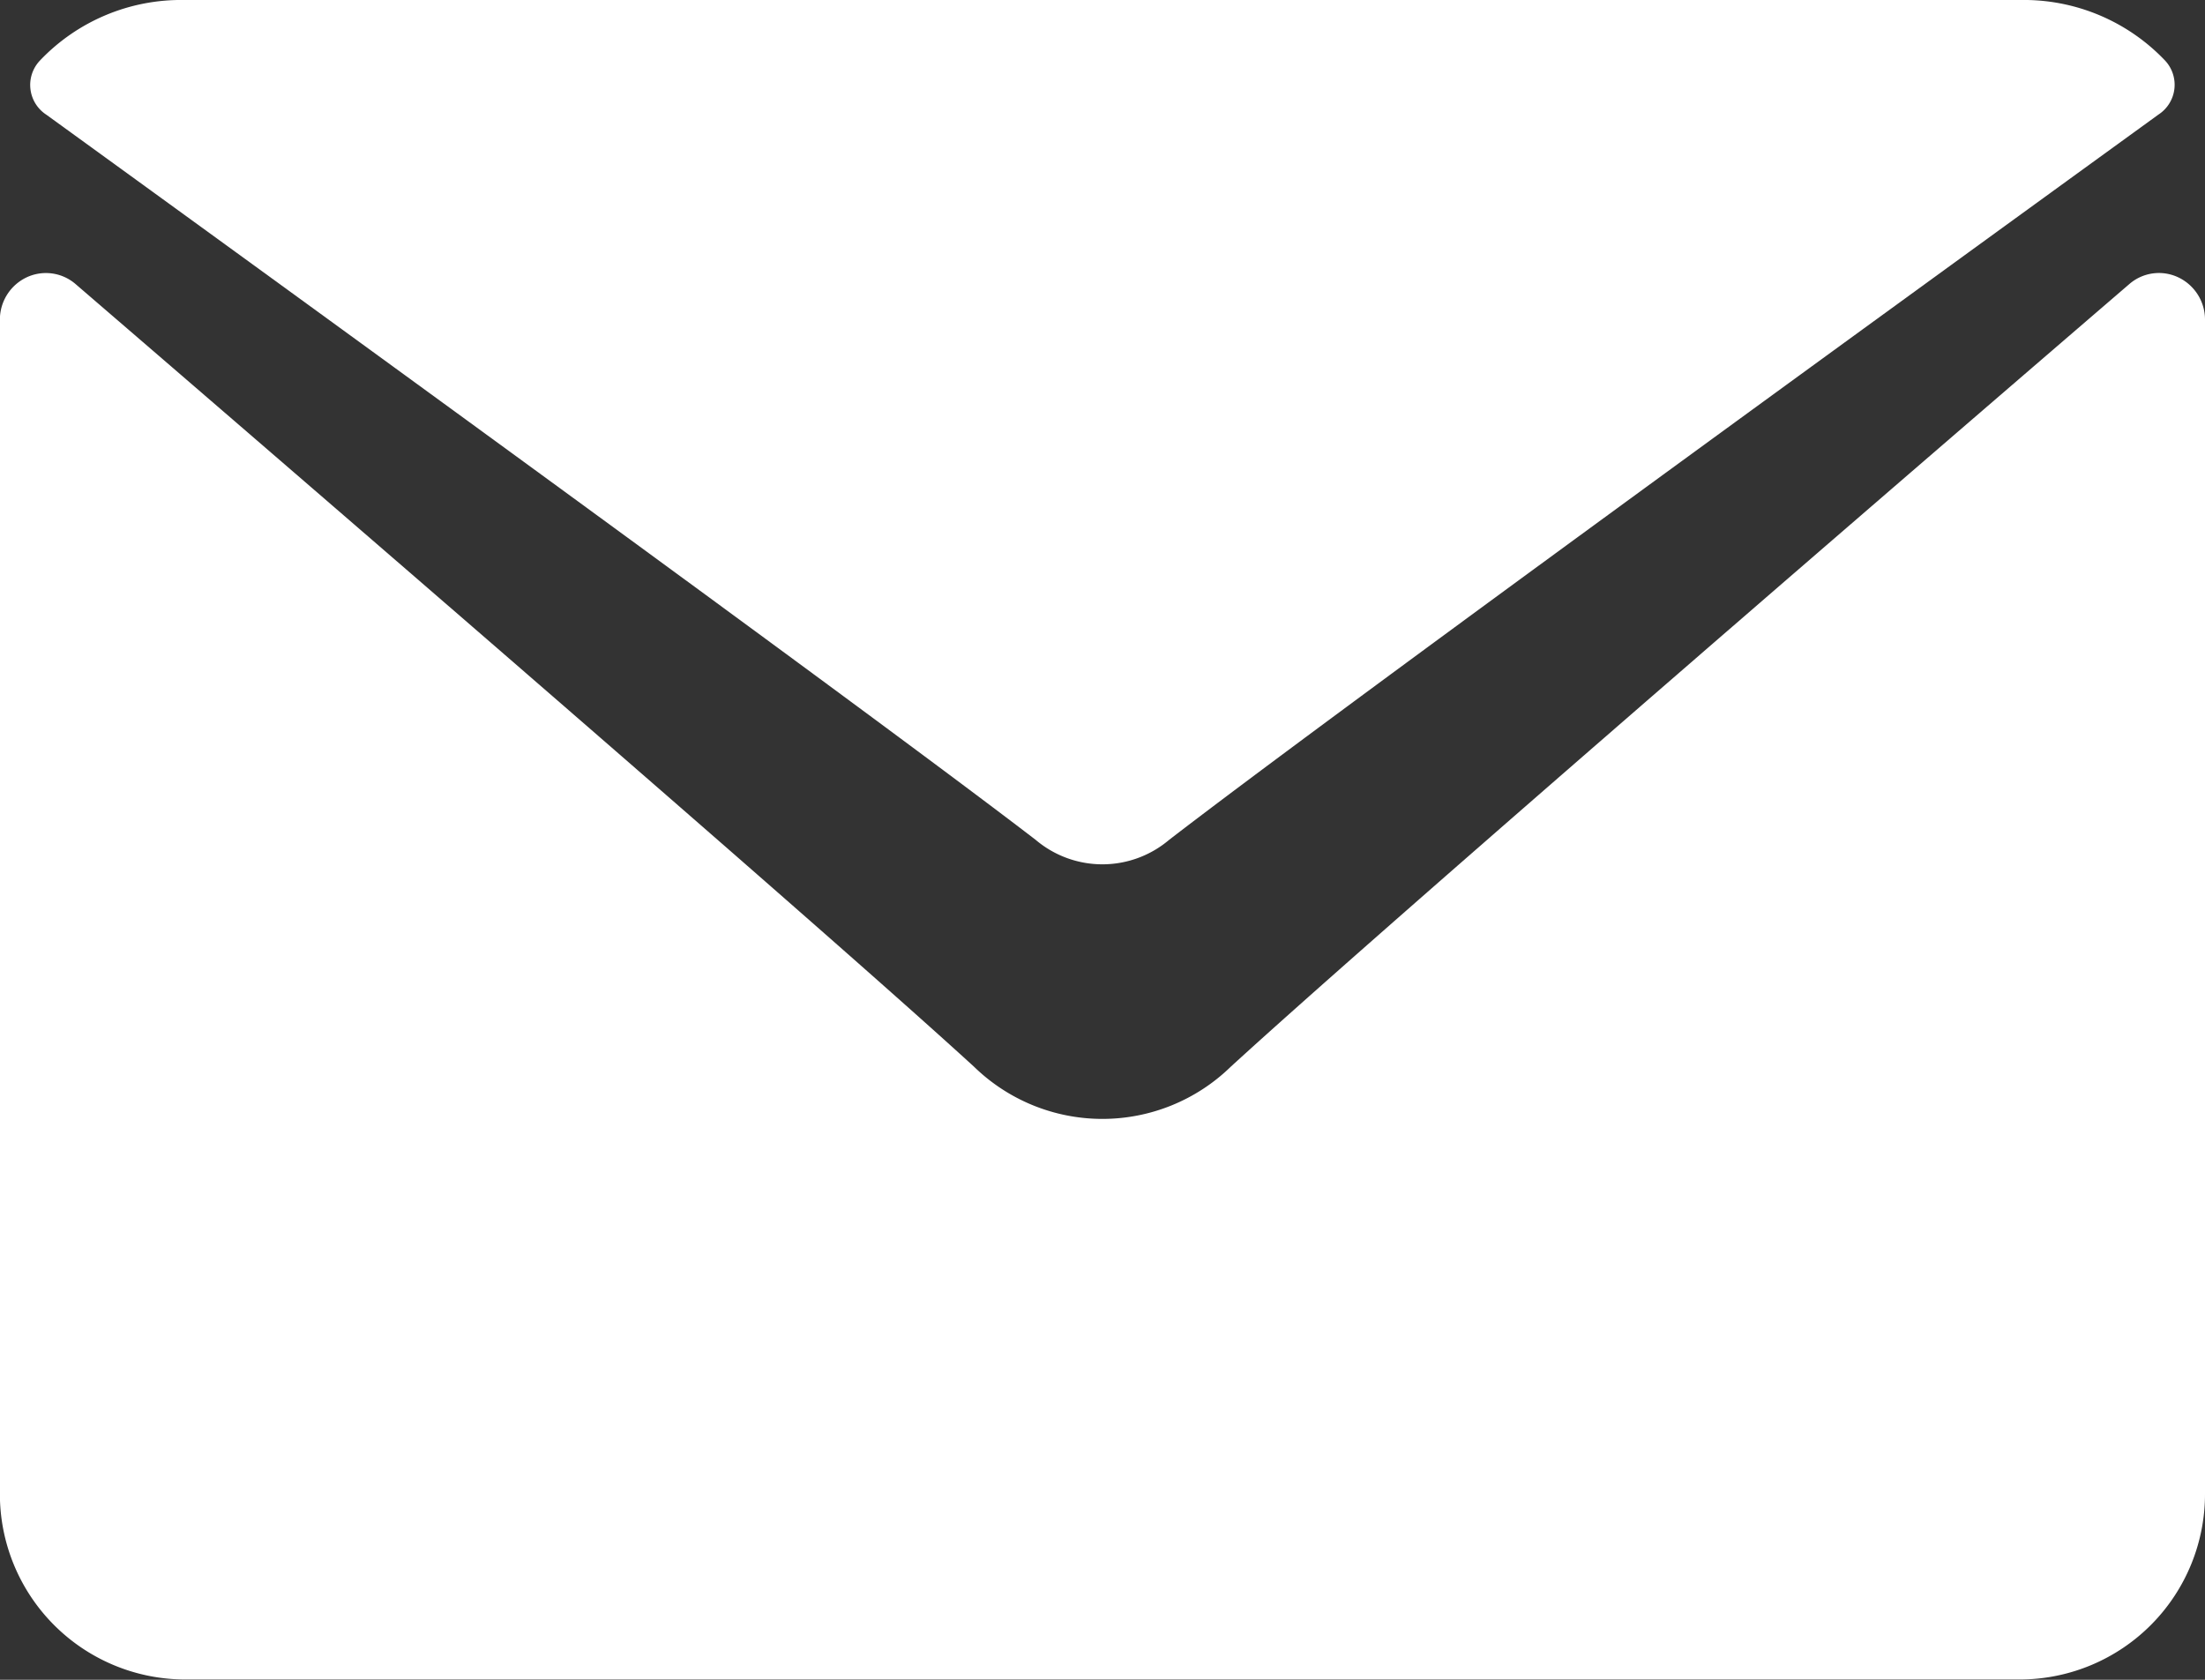 <svg xmlns="http://www.w3.org/2000/svg" width="21" height="16" viewBox="0 0 21 16">
  <rect x="0" y="0" width="21" height="16" fill="#333333" stroke="none"/>
  <g id="icon-mail" transform="translate(0 -64)">
    <g id="Group_16755" data-name="Group 16755" transform="translate(0 64)">
      <g id="Group_16754" data-name="Group 16754" transform="translate(0 0)">
        <path id="Path_20424" data-name="Path 20424" d="M7.068,65.093C9.949,67.181,15,70.855,16.49,72a.983.983,0,0,0,1.27,0c1.487-1.147,6.542-4.82,9.423-6.909a.338.338,0,0,0,.061-.516A1.855,1.855,0,0,0,25.872,64H8.379a1.854,1.854,0,0,0-1.373.577A.338.338,0,0,0,7.068,65.093Z" transform="translate(-6.626 -64)" fill="#fff"/>
        <path id="Path_20425" data-name="Path 20425" d="M20.746,126.453a.43.43,0,0,0-.467.064c-3.2,2.753-7.276,6.281-8.559,7.456a1.752,1.752,0,0,1-2.442,0C7.91,132.72,3.329,128.764.72,126.517a.432.432,0,0,0-.467-.064.445.445,0,0,0-.254.4v11.177a1.766,1.766,0,0,0,1.75,1.778h17.5A1.766,1.766,0,0,0,21,138.033V126.856A.445.445,0,0,0,20.746,126.453Z" transform="translate(0 -123.811)" fill="#fff"/>
      </g>
    </g>
  </g>
</svg>
